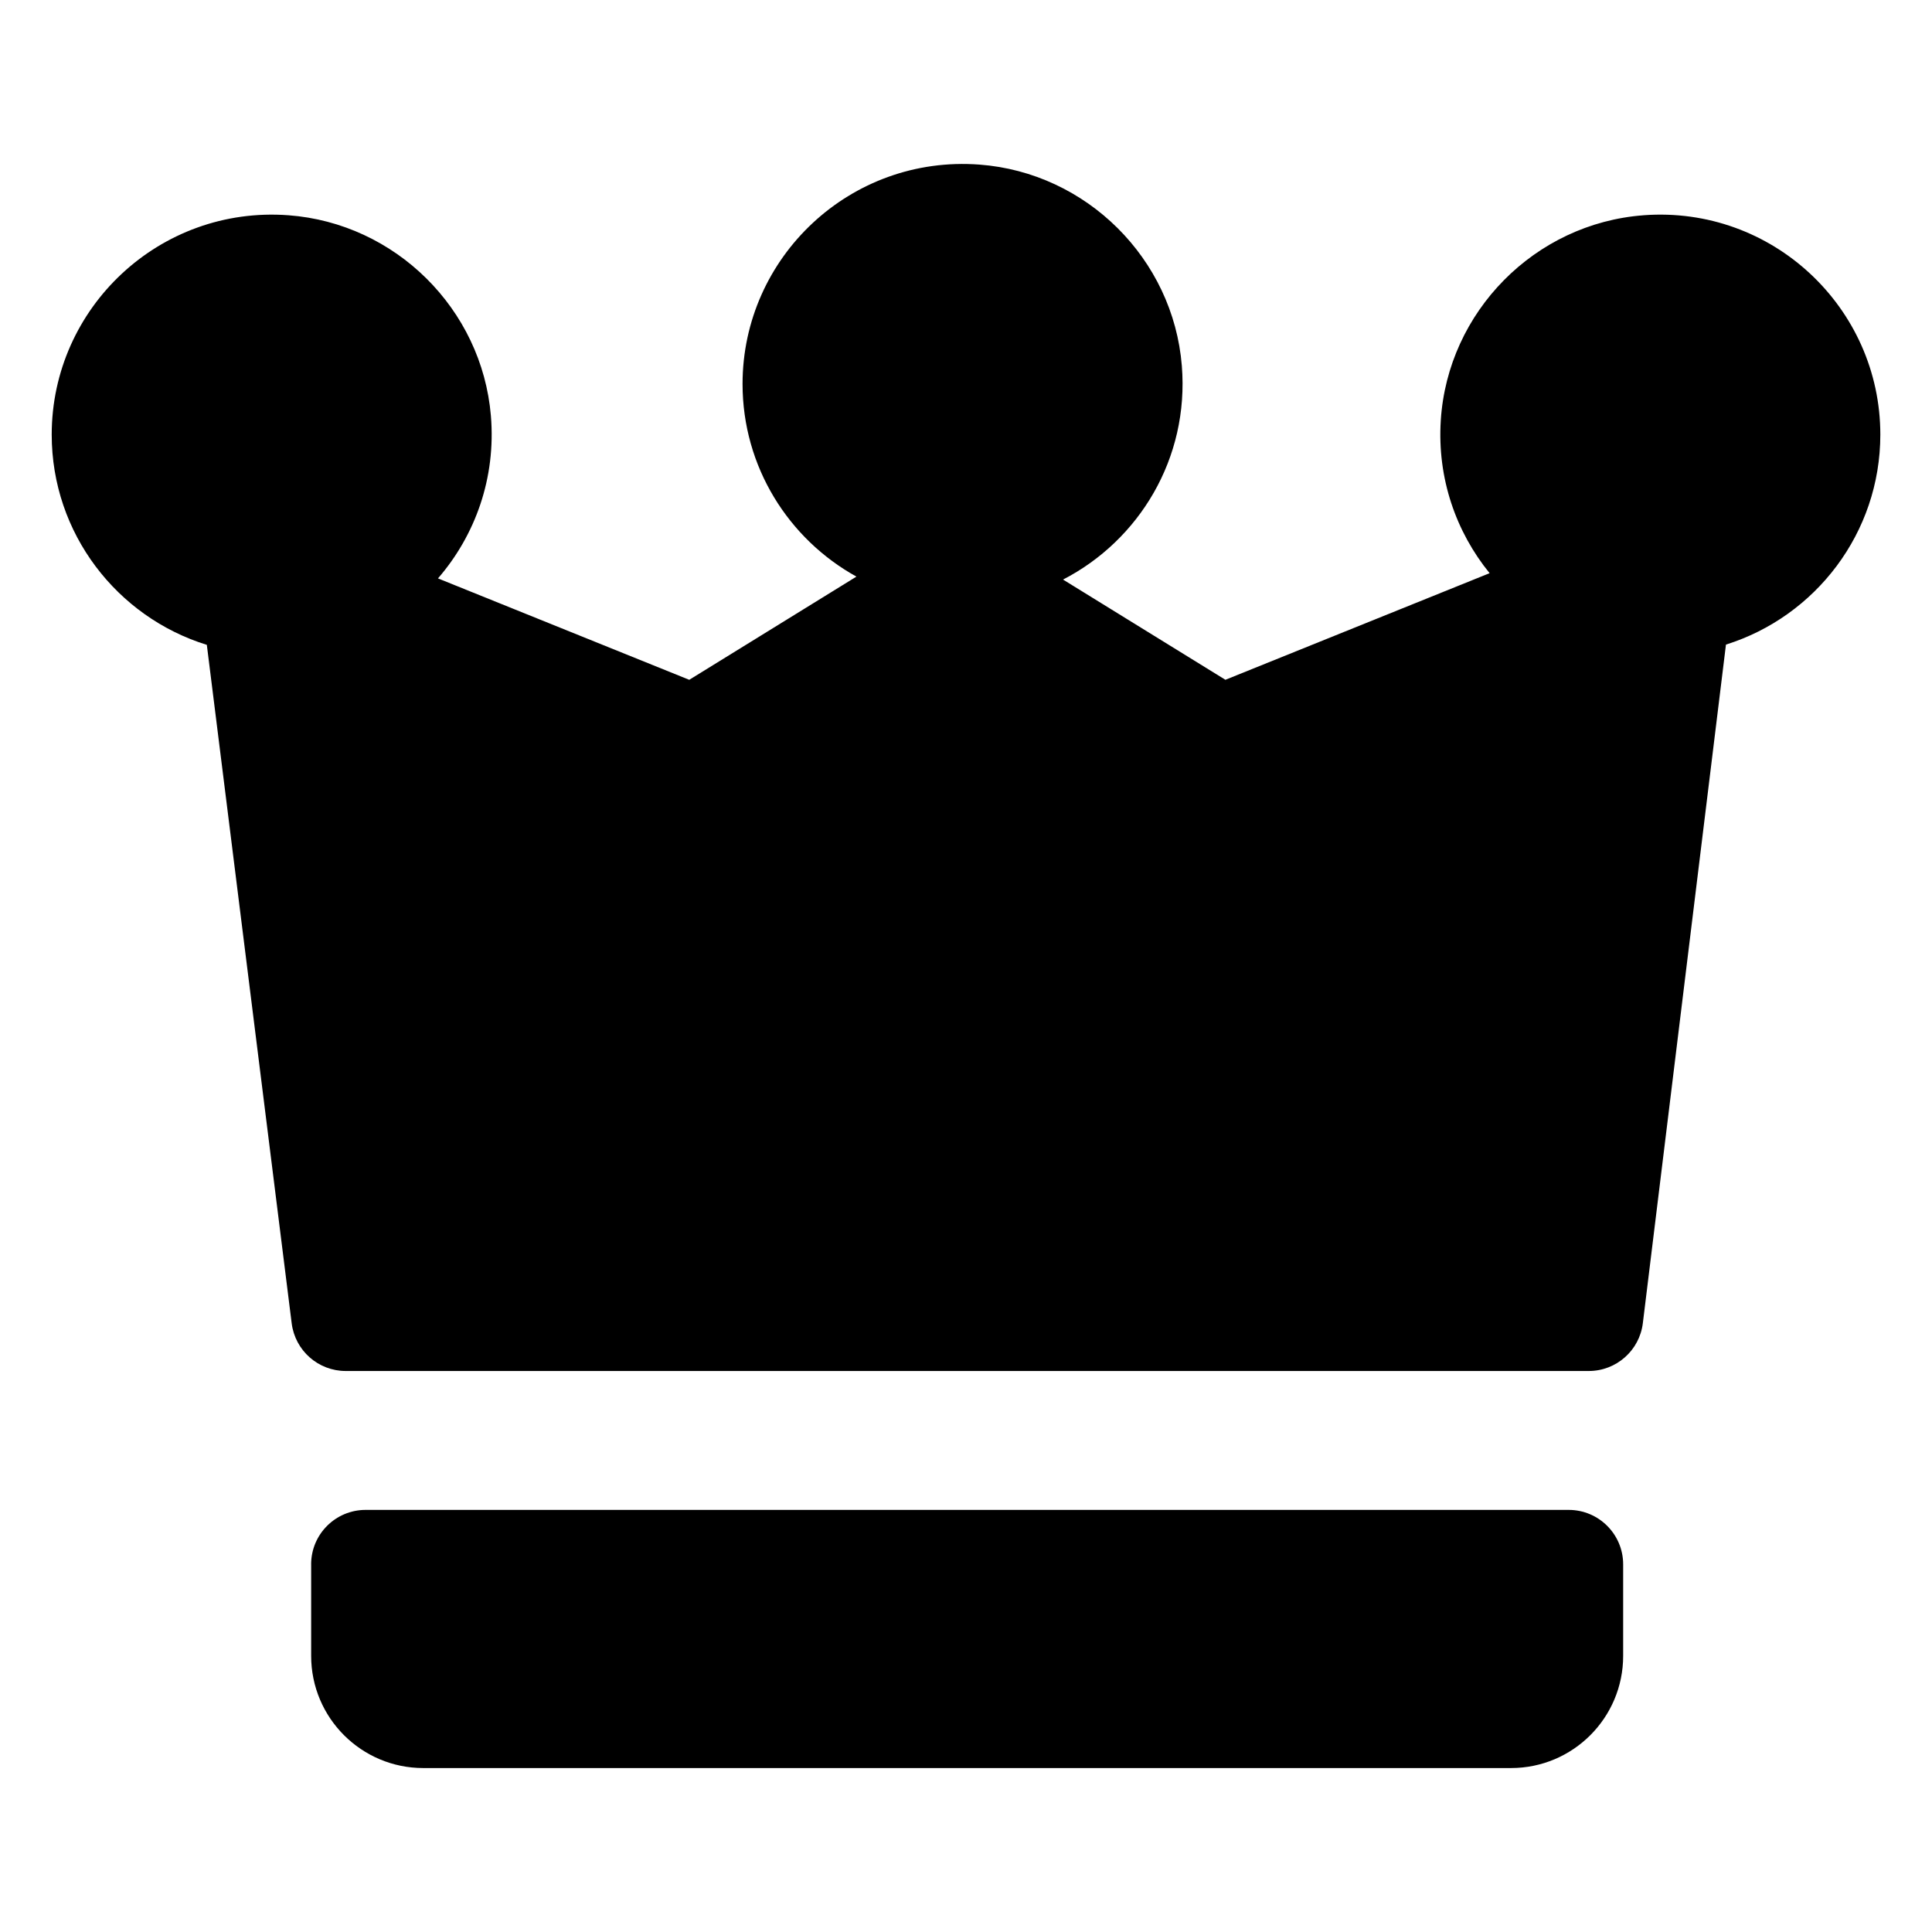 <?xml version="1.0" encoding="UTF-8"?>
<!-- Uploaded to: SVG Repo, www.svgrepo.com, Generator: SVG Repo Mixer Tools -->
<svg fill="#000000" width="800px" height="800px" version="1.1" viewBox="144 144 512 512" xmlns="http://www.w3.org/2000/svg">
 <g>
  <path d="m226.46 558.57v24.254c0 16.422 13.312 29.727 29.727 29.727h288.24c16.422 0 29.727-13.312 29.727-29.727v-24.254c0-7.965-6.465-14.43-14.43-14.43h-318.84c-7.969 0-14.43 6.461-14.43 14.43z"/>
  <path d="m579.54 201.05c-28.781 2.156-51.898 25.566-53.719 54.371-0.969 15.359 4.055 29.551 12.941 40.477l-70.016 28.254-43.027-26.559c20.113-10.375 33.457-32.086 31.48-56.641-2.281-28.371-25.246-51.199-53.625-53.332-34.164-2.566-62.789 24.504-62.789 58.137 0 21.953 12.203 41.109 30.18 51.051l-44.305 27.348-66.59-26.875c9.863-11.391 15.406-26.617 14.02-43.113-2.387-28.293-25.309-51.004-53.625-53.121-34.148-2.555-62.762 24.508-62.762 58.137 0 26.168 17.328 48.359 41.109 55.711l22.488 179.8c0.906 7.219 7.039 12.633 14.32 12.633h329.43c7.289 0 13.438-5.441 14.32-12.676l22.027-179.83c23.68-7.414 40.91-29.559 40.91-55.656-0.004-33.609-28.621-60.672-62.77-58.121z"/>
 </g>
</svg>